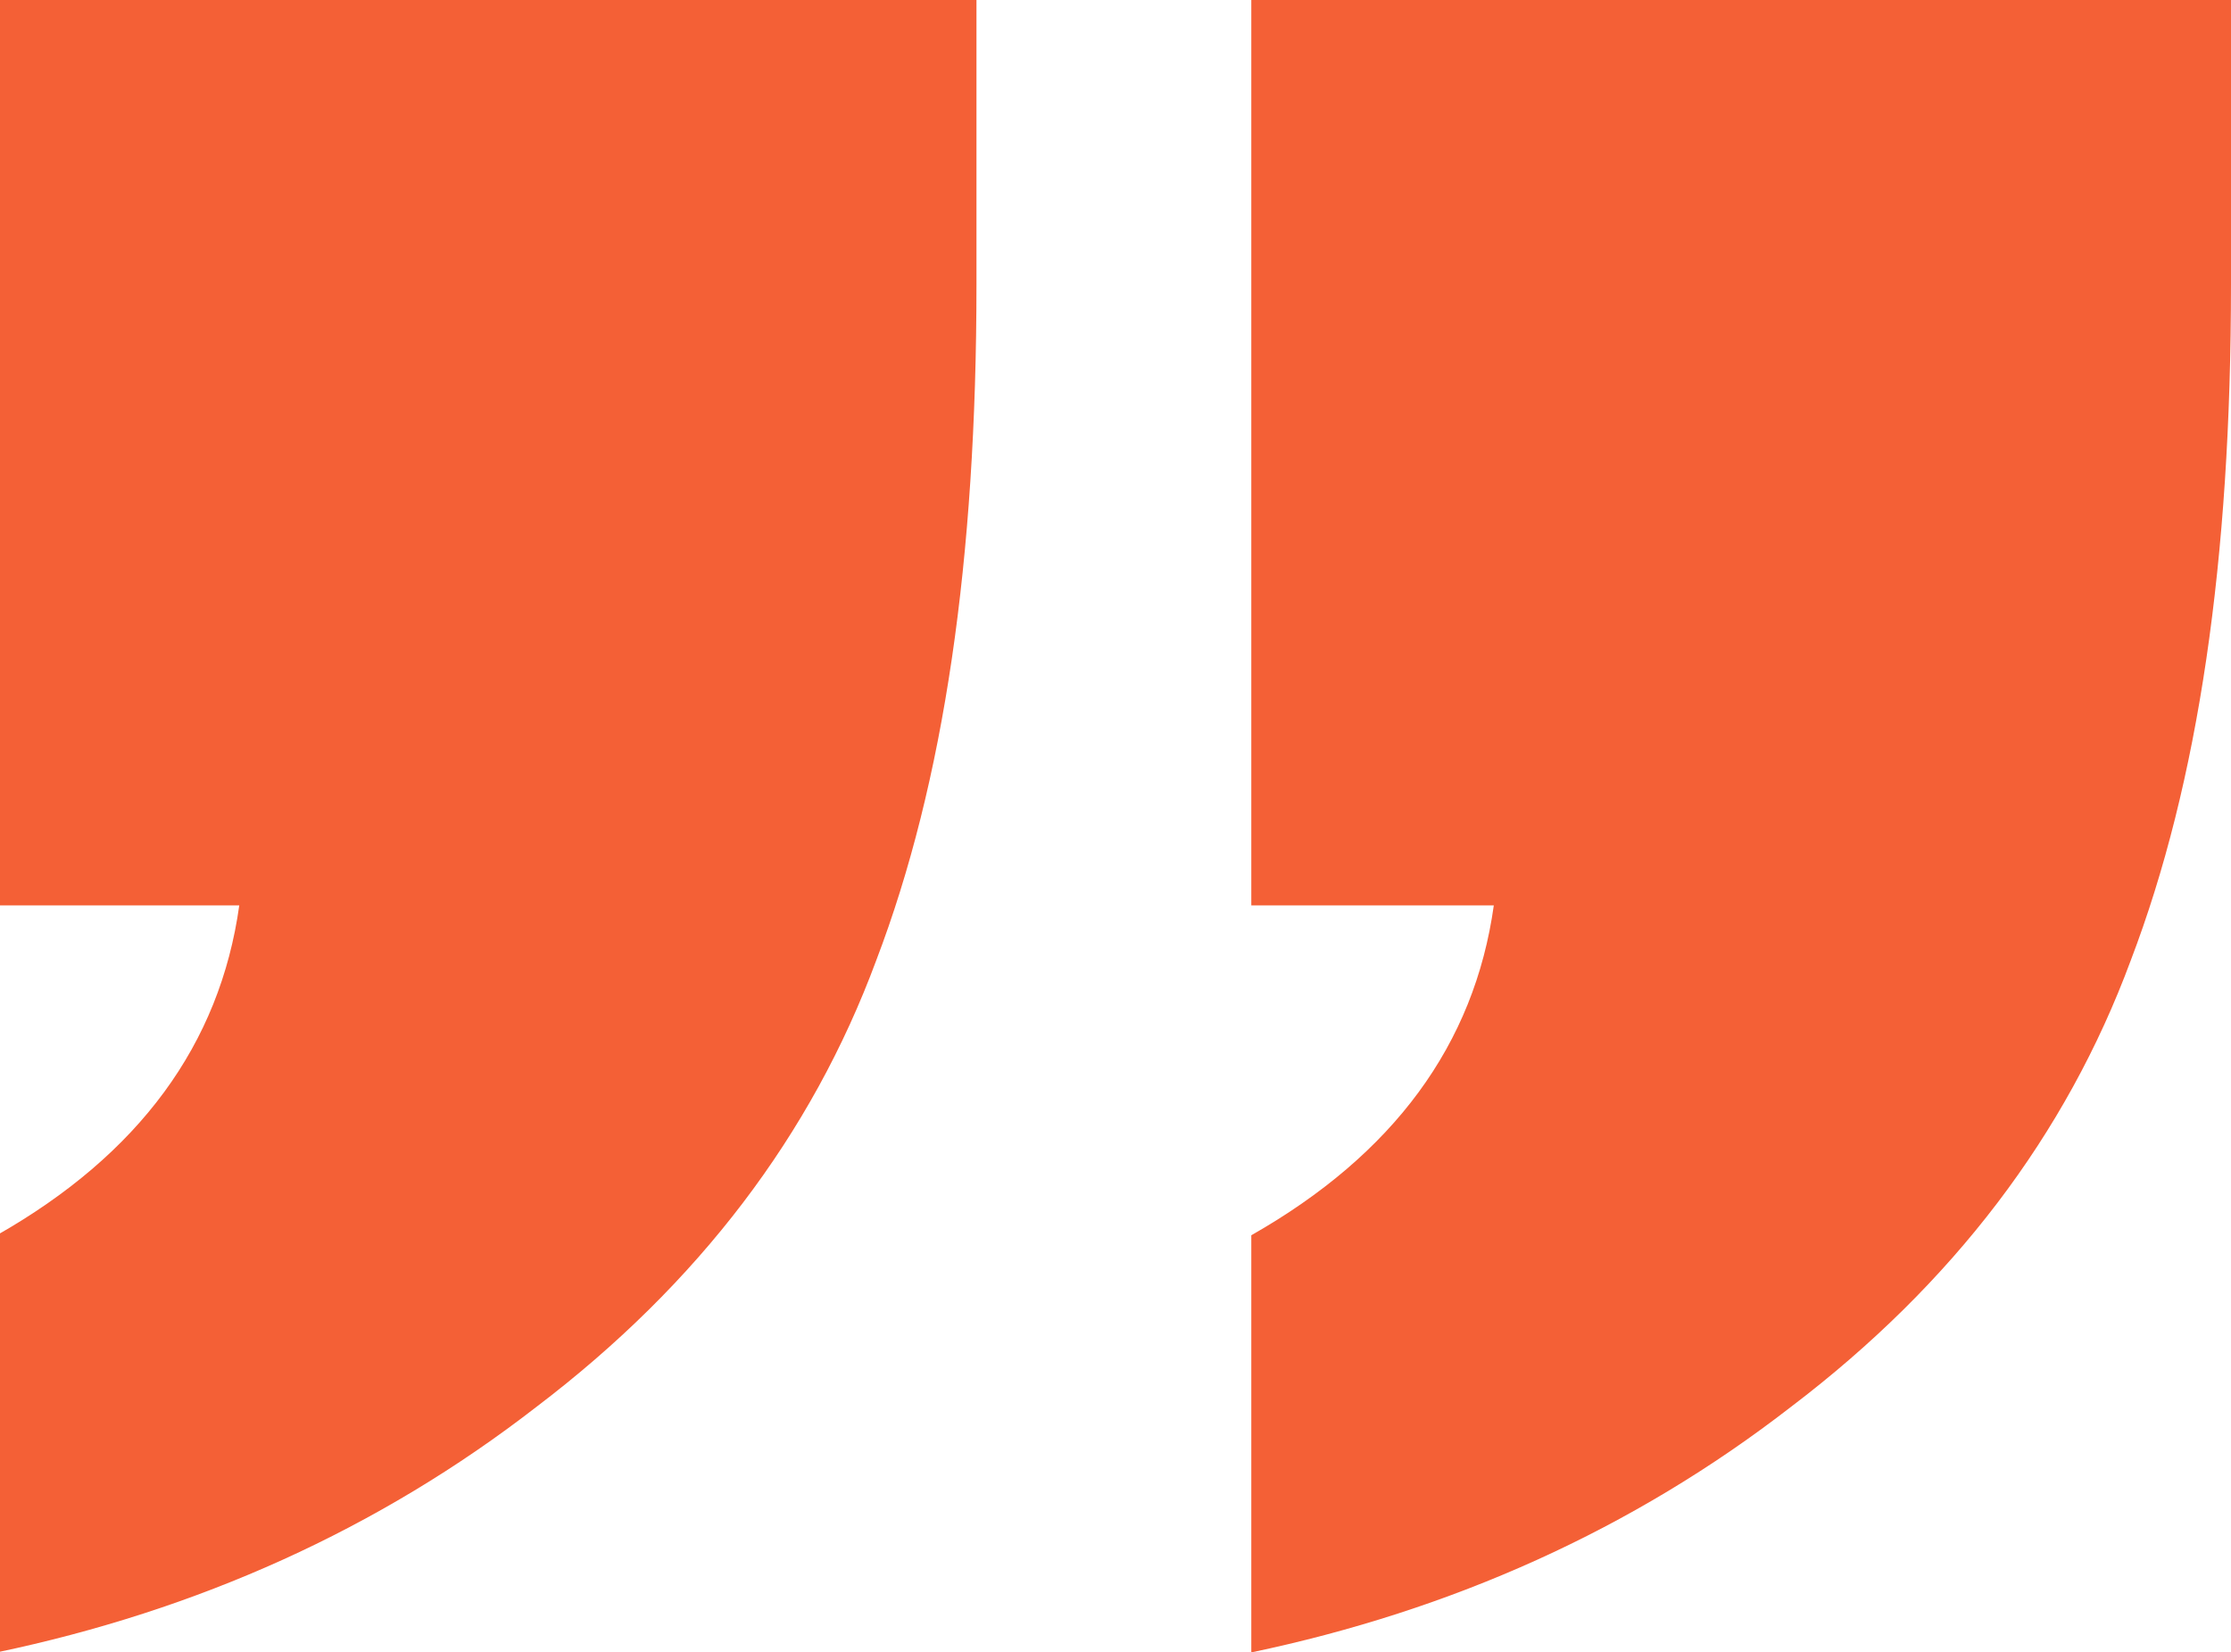 <?xml version="1.0" encoding="UTF-8"?> <svg xmlns="http://www.w3.org/2000/svg" id="Layer_1" viewBox="0 0 6.9 5.11"><defs><style>.cls-1{fill:#f46036;stroke-width:0px;}</style></defs><path class="cls-1" d="m3.02,0v.88c0,.85-.1,1.54-.31,2.09-.2.54-.55,1-1.05,1.38-.49.38-1.05.63-1.67.76v-1.29c.44-.25.69-.59.75-1.02H0V0h3.02Z"></path><path class="cls-1" d="m6.9,0v.88c0,.85-.1,1.54-.31,2.09-.2.54-.55,1-1.05,1.38-.49.38-1.05.63-1.67.76v-1.29c.44-.25.69-.59.75-1.02h-.75V0h3.02Z"></path></svg> 
